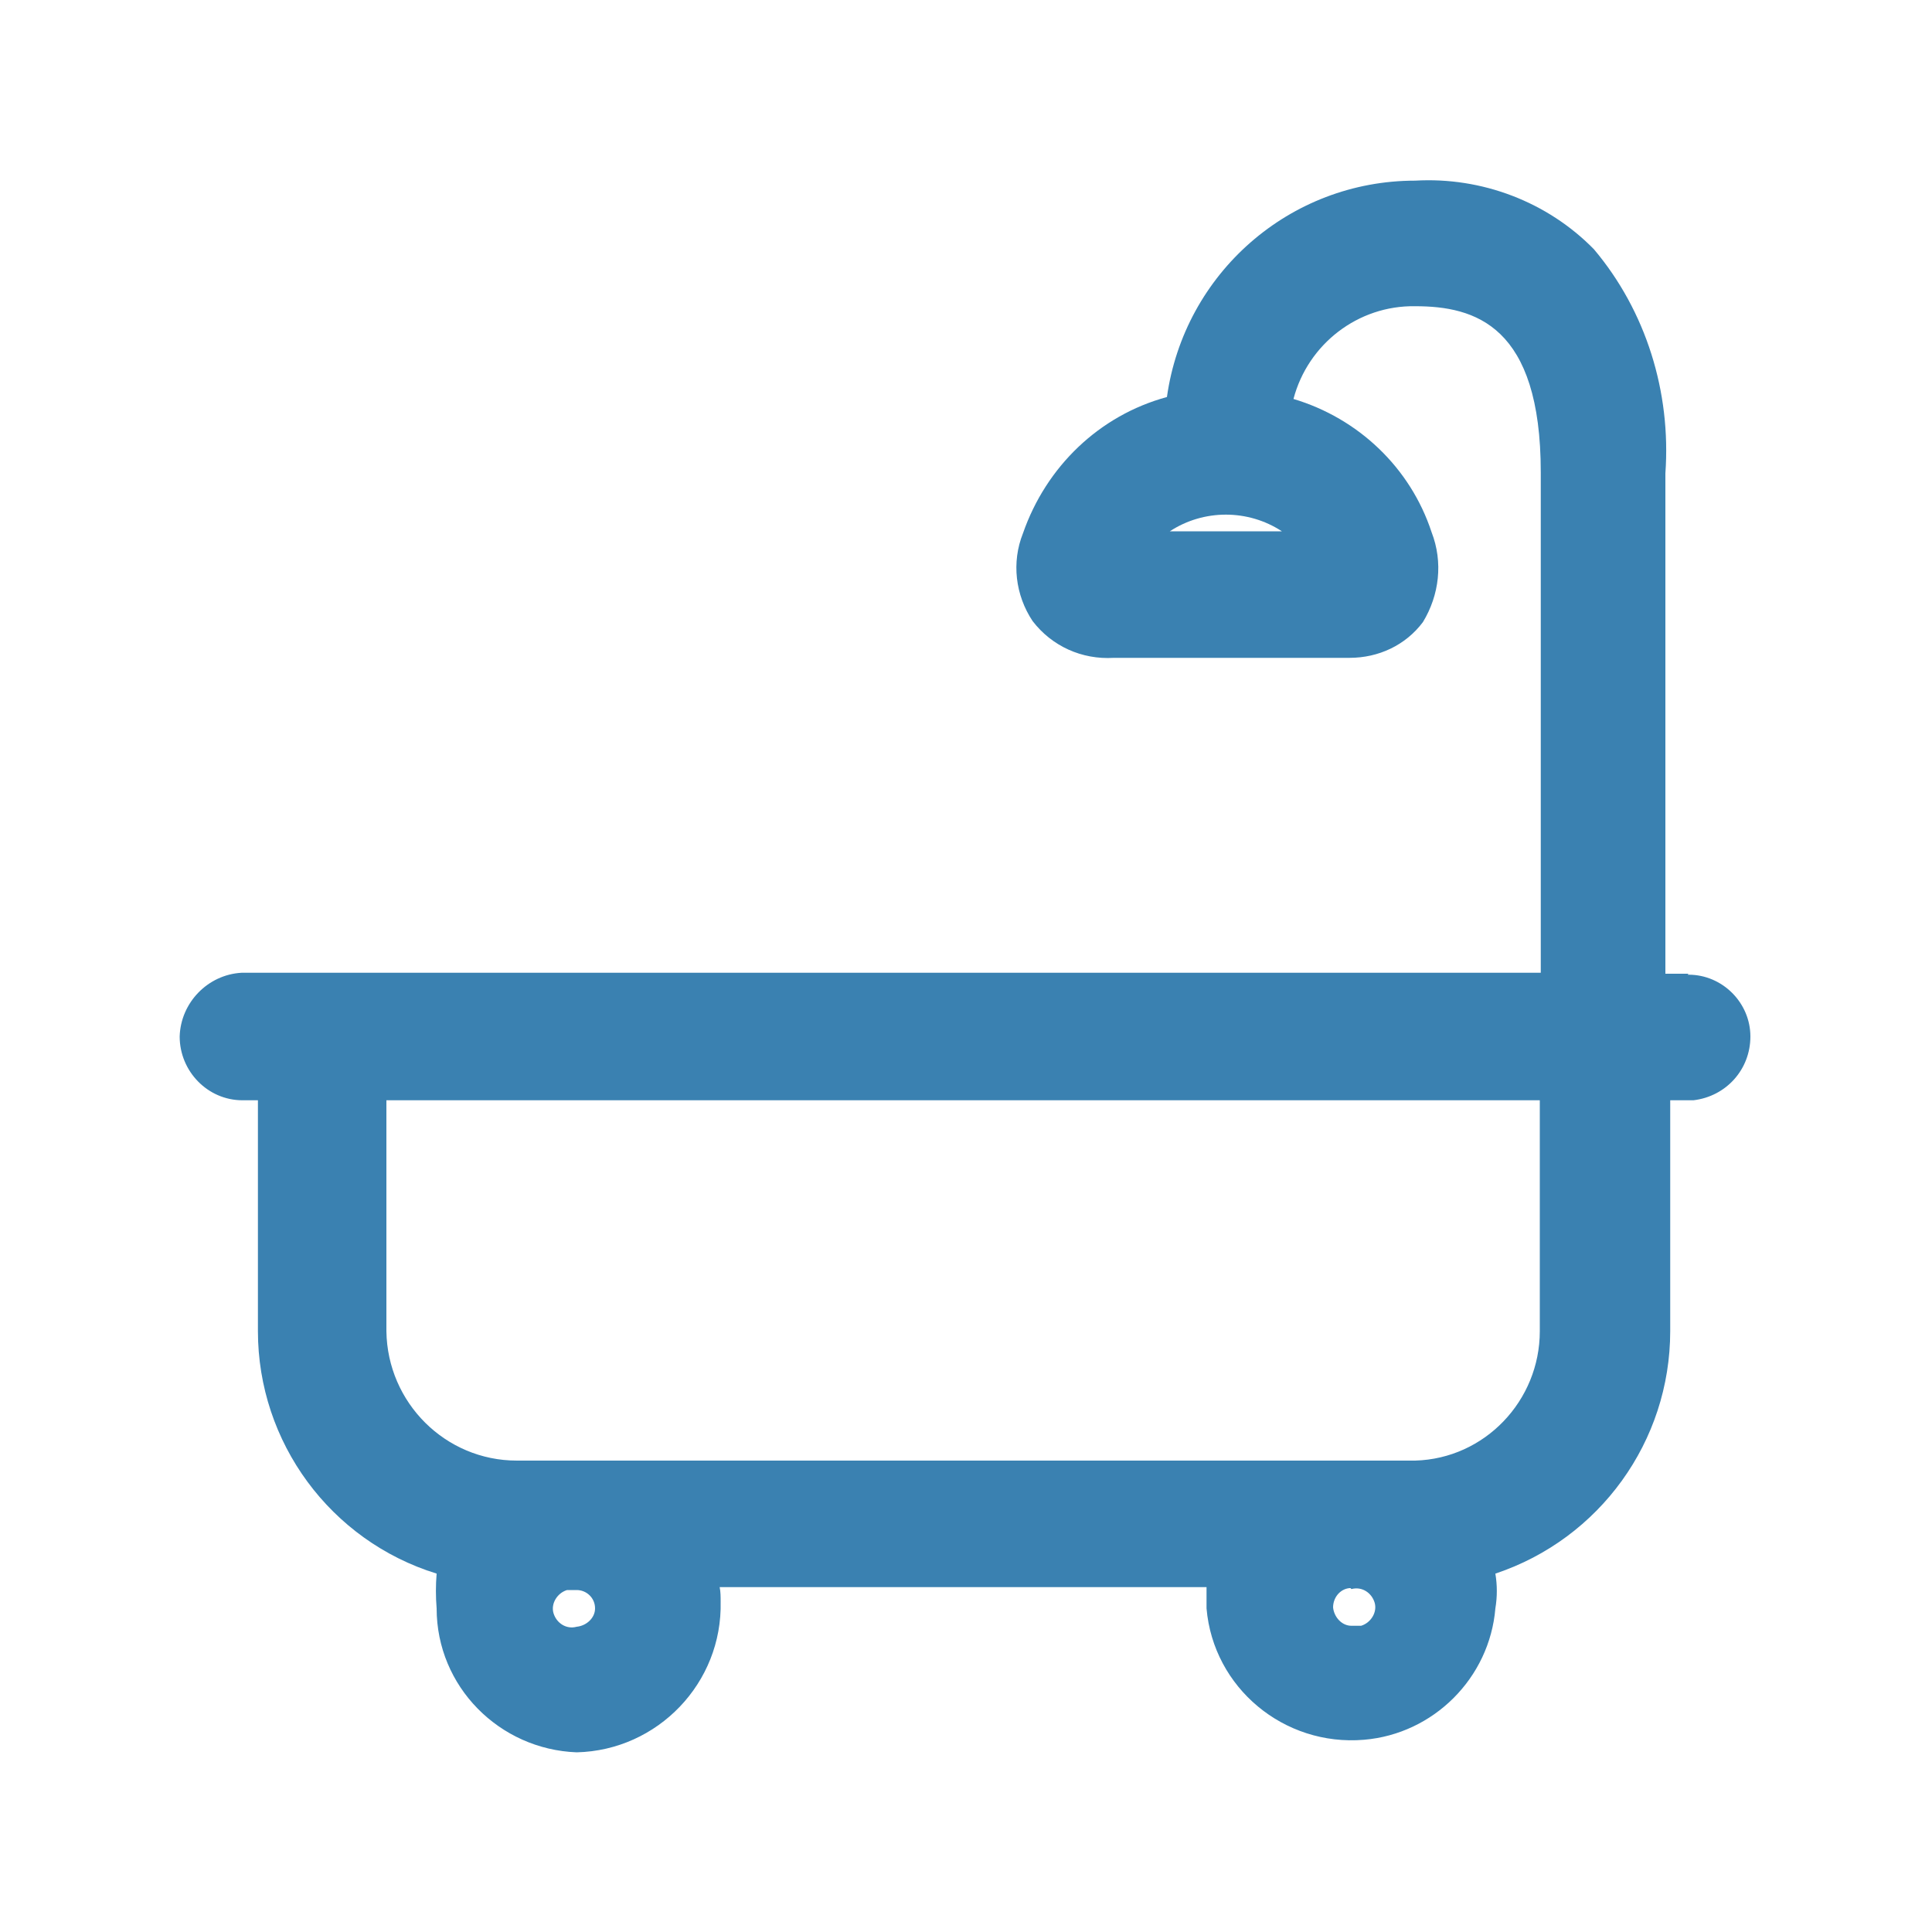 <?xml version="1.0" encoding="UTF-8"?>
<svg id="_Слой_1" data-name="Слой_1" xmlns="http://www.w3.org/2000/svg" version="1.1" viewBox="0 0 20 20">
  <!-- Generator: Adobe Illustrator 29.0.1, SVG Export Plug-In . SVG Version: 2.1.0 Build 192)  -->
  <defs>
    <style>
      .st0 {
        fill: #3a81b1;
      }
    </style>
  </defs>
  <g id="_Слой_2" data-name="Слой_2">
    <g id="Layer_1">
      <path class="st0" d="M17.48,10.08h-.24v-5.18c.06-.84-.2-1.68-.74-2.32-.48-.49-1.16-.75-1.85-.71-1.3,0-2.39.96-2.57,2.24-.7.19-1.25.72-1.49,1.41-.12.3-.08.64.1.91.2.26.51.4.84.38h2.44c.3,0,.58-.13.76-.37.17-.28.21-.62.09-.93-.22-.67-.76-1.18-1.43-1.38.15-.57.67-.97,1.26-.96.62,0,1.3.2,1.3,1.72v5.18H2.5c-.35.02-.63.31-.64.66,0,.36.29.66.65.66h.16v2.39c0,1.15.75,2.17,1.85,2.51-.01.12-.01.24,0,.36,0,.81.65,1.46,1.45,1.49.84-.02,1.51-.72,1.49-1.56,0-.05,0-.1-.01-.15h5.04c0,.07,0,.15,0,.22.07.82.8,1.43,1.63,1.36.72-.06,1.3-.64,1.36-1.36.02-.12.02-.24,0-.36,1.08-.36,1.81-1.37,1.81-2.51v-2.39h.24c.34-.04.59-.32.59-.66,0-.35-.29-.64-.64-.64,0,0,0,0-.01,0ZM15.94,11.39v2.39c0,.72-.57,1.32-1.29,1.34H5.35c-.74,0-1.34-.6-1.35-1.34v-2.39h11.94ZM6.16,16.65c0,.1-.09.18-.19.19-.11.03-.21-.04-.24-.14s.04-.21.14-.24c.03,0,.06,0,.1,0,.1,0,.19.08.19.19,0,0,0,0,0,.01ZM13.99,16.45c.11-.03.21.04.24.14s-.04.21-.14.24c-.03,0-.06,0-.1,0-.1,0-.18-.09-.19-.19,0-.1.07-.19.17-.2,0,0,0,0,.01,0ZM13.27,5.5h-1.16c.35-.23.81-.23,1.16,0Z"/>
    </g>
  </g>
</svg>